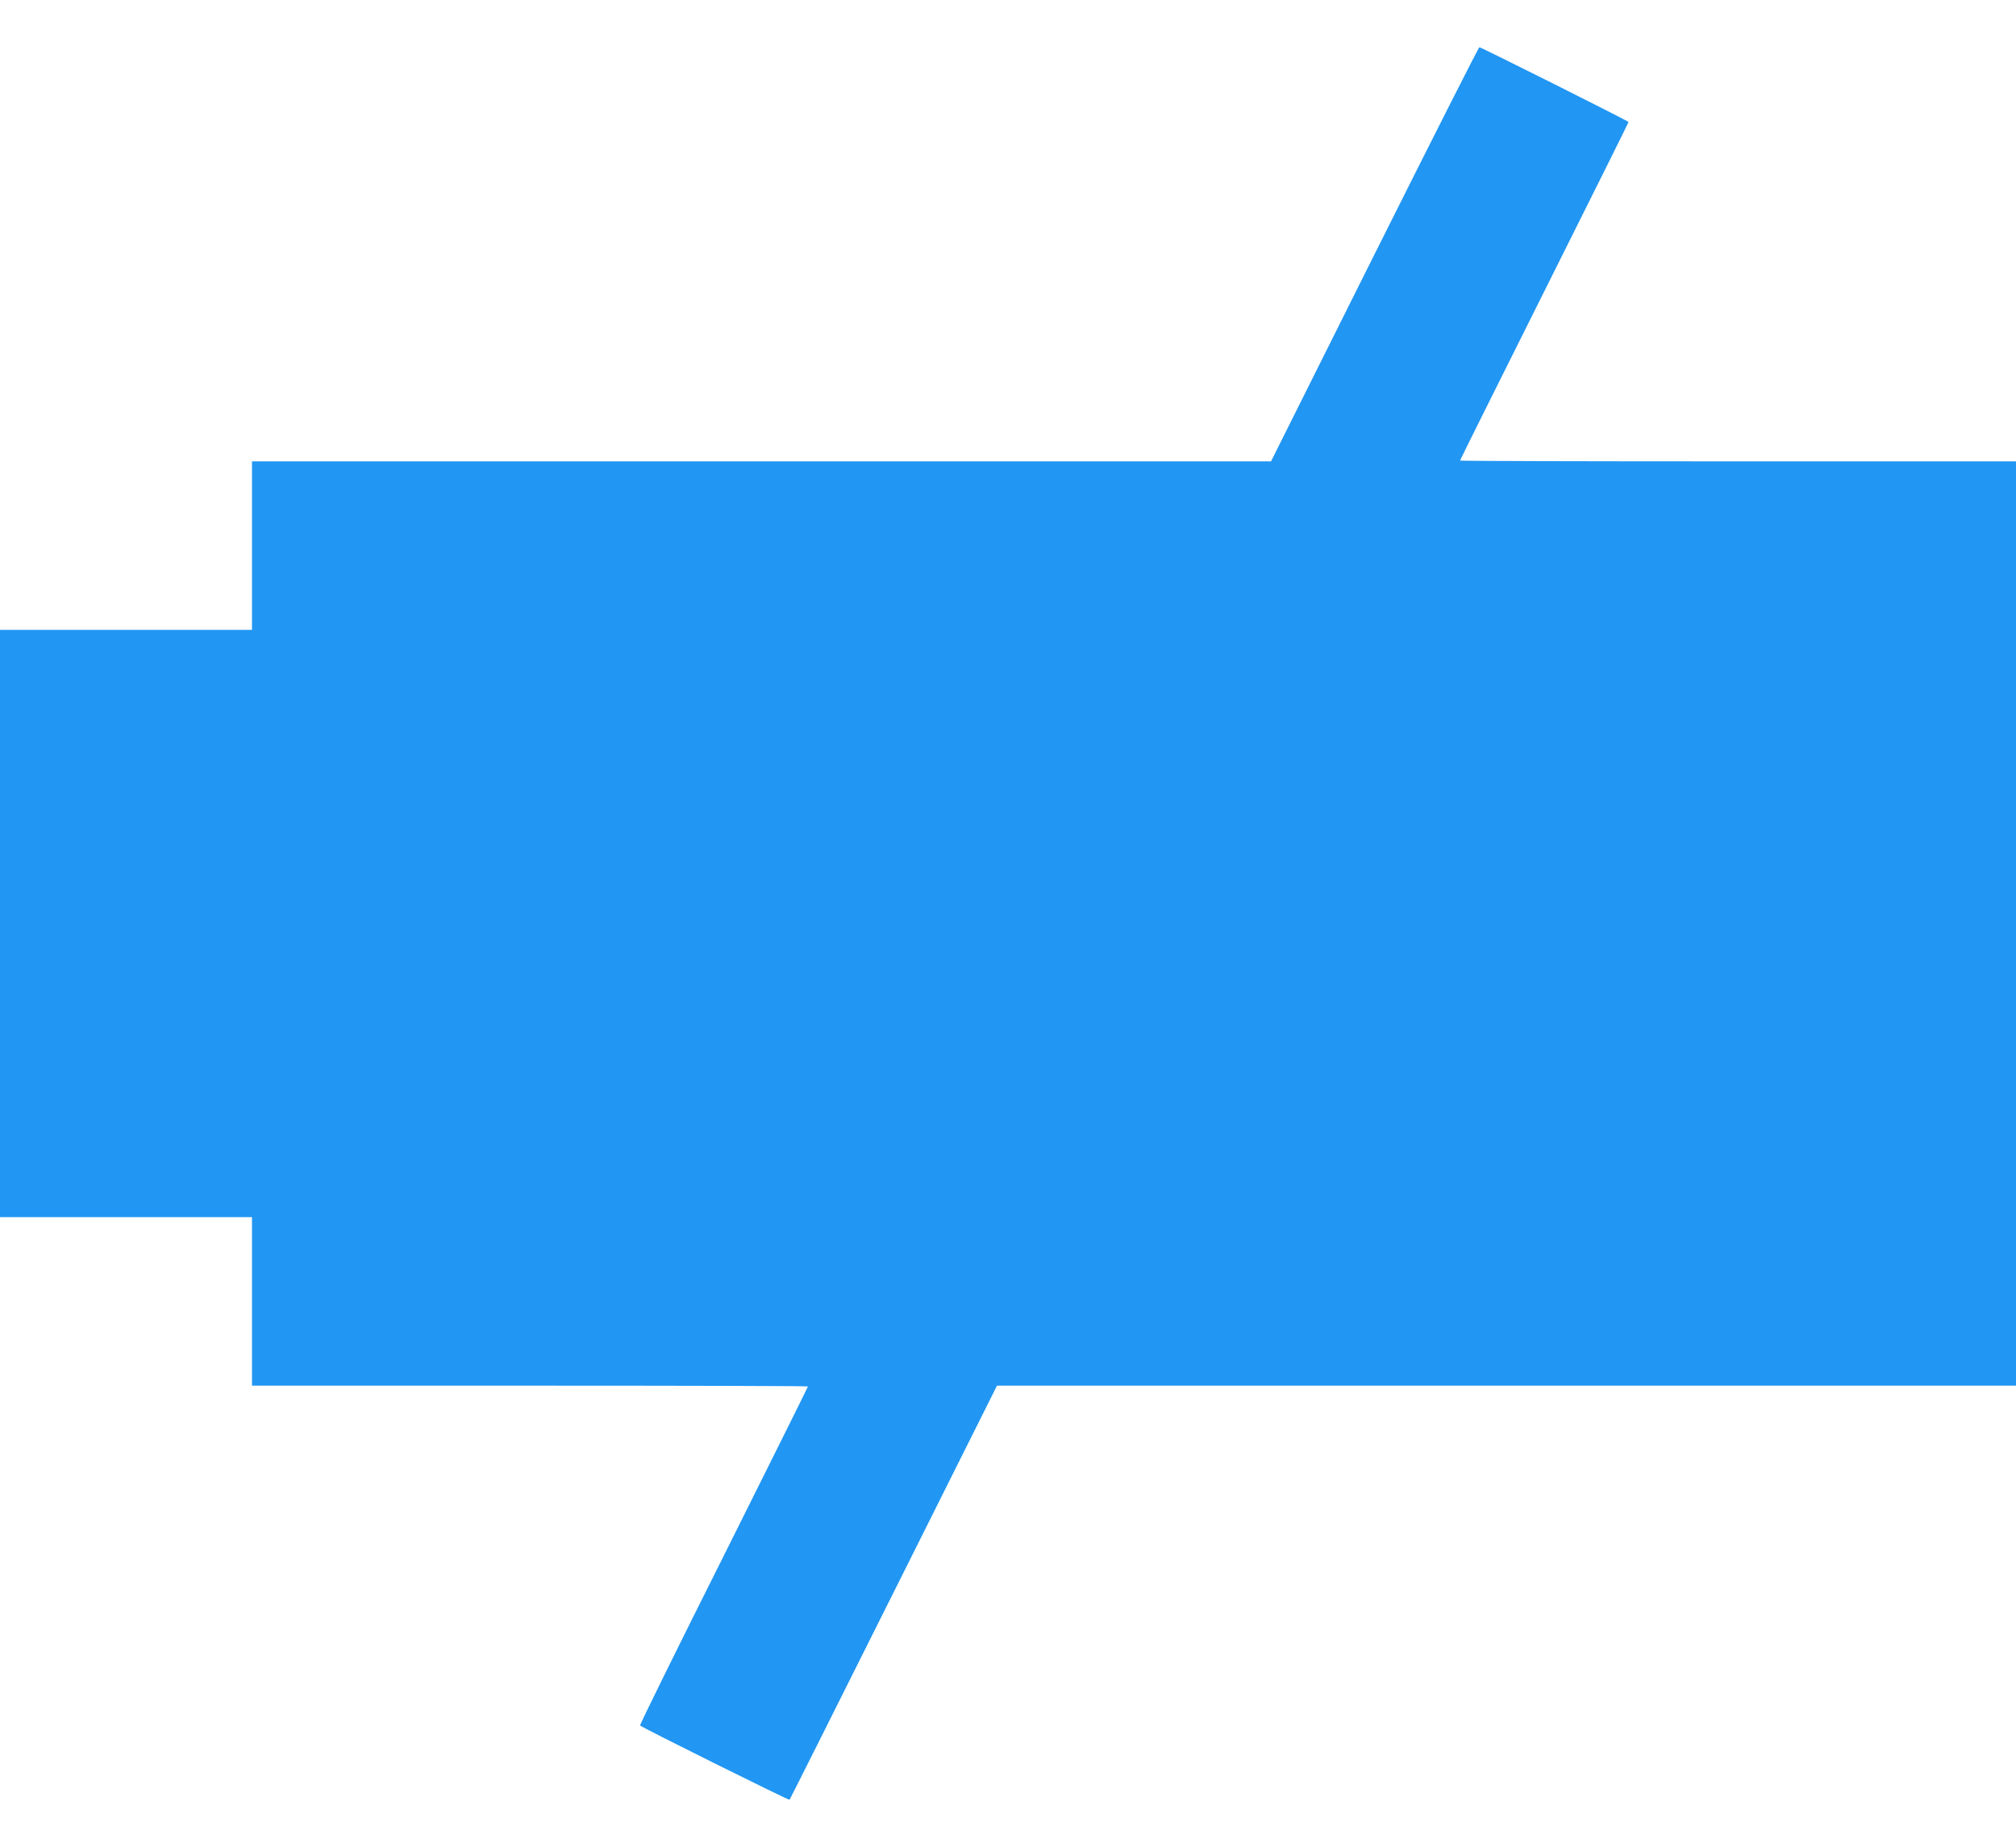<?xml version="1.0" standalone="no"?>
<!DOCTYPE svg PUBLIC "-//W3C//DTD SVG 20010904//EN"
 "http://www.w3.org/TR/2001/REC-SVG-20010904/DTD/svg10.dtd">
<svg version="1.0" xmlns="http://www.w3.org/2000/svg"
 width="1280pt" height="1173pt" viewBox="0 0 1280 1173"
 preserveAspectRatio="xMidYMid meet">
<g transform="translate(0,1173) scale(0.1,-0.1)"
fill="#2196f3" stroke="none">
<path d="M8727 10115 l-657 -1315 -3235 0 -3235 0 0 -535 0 -535 -800 0 -800
0 0 -1865 0 -1865 800 0 800 0 0 -535 0 -535 1765 0 c971 0 1765 -2 1765 -5 0
-3 -241 -487 -535 -1076 -295 -588 -534 -1073 -531 -1077 7 -11 945 -477 949
-472 3 3 300 596 661 1318 l656 1312 3235 0 3235 0 0 2935 0 2935 -1765 0
c-971 0 -1765 2 -1765 5 0 3 241 487 535 1075 294 588 535 1072 535 1075 0 6
-936 475 -947 475 -5 0 -304 -592 -666 -1315z"/>
</g>
</svg>

